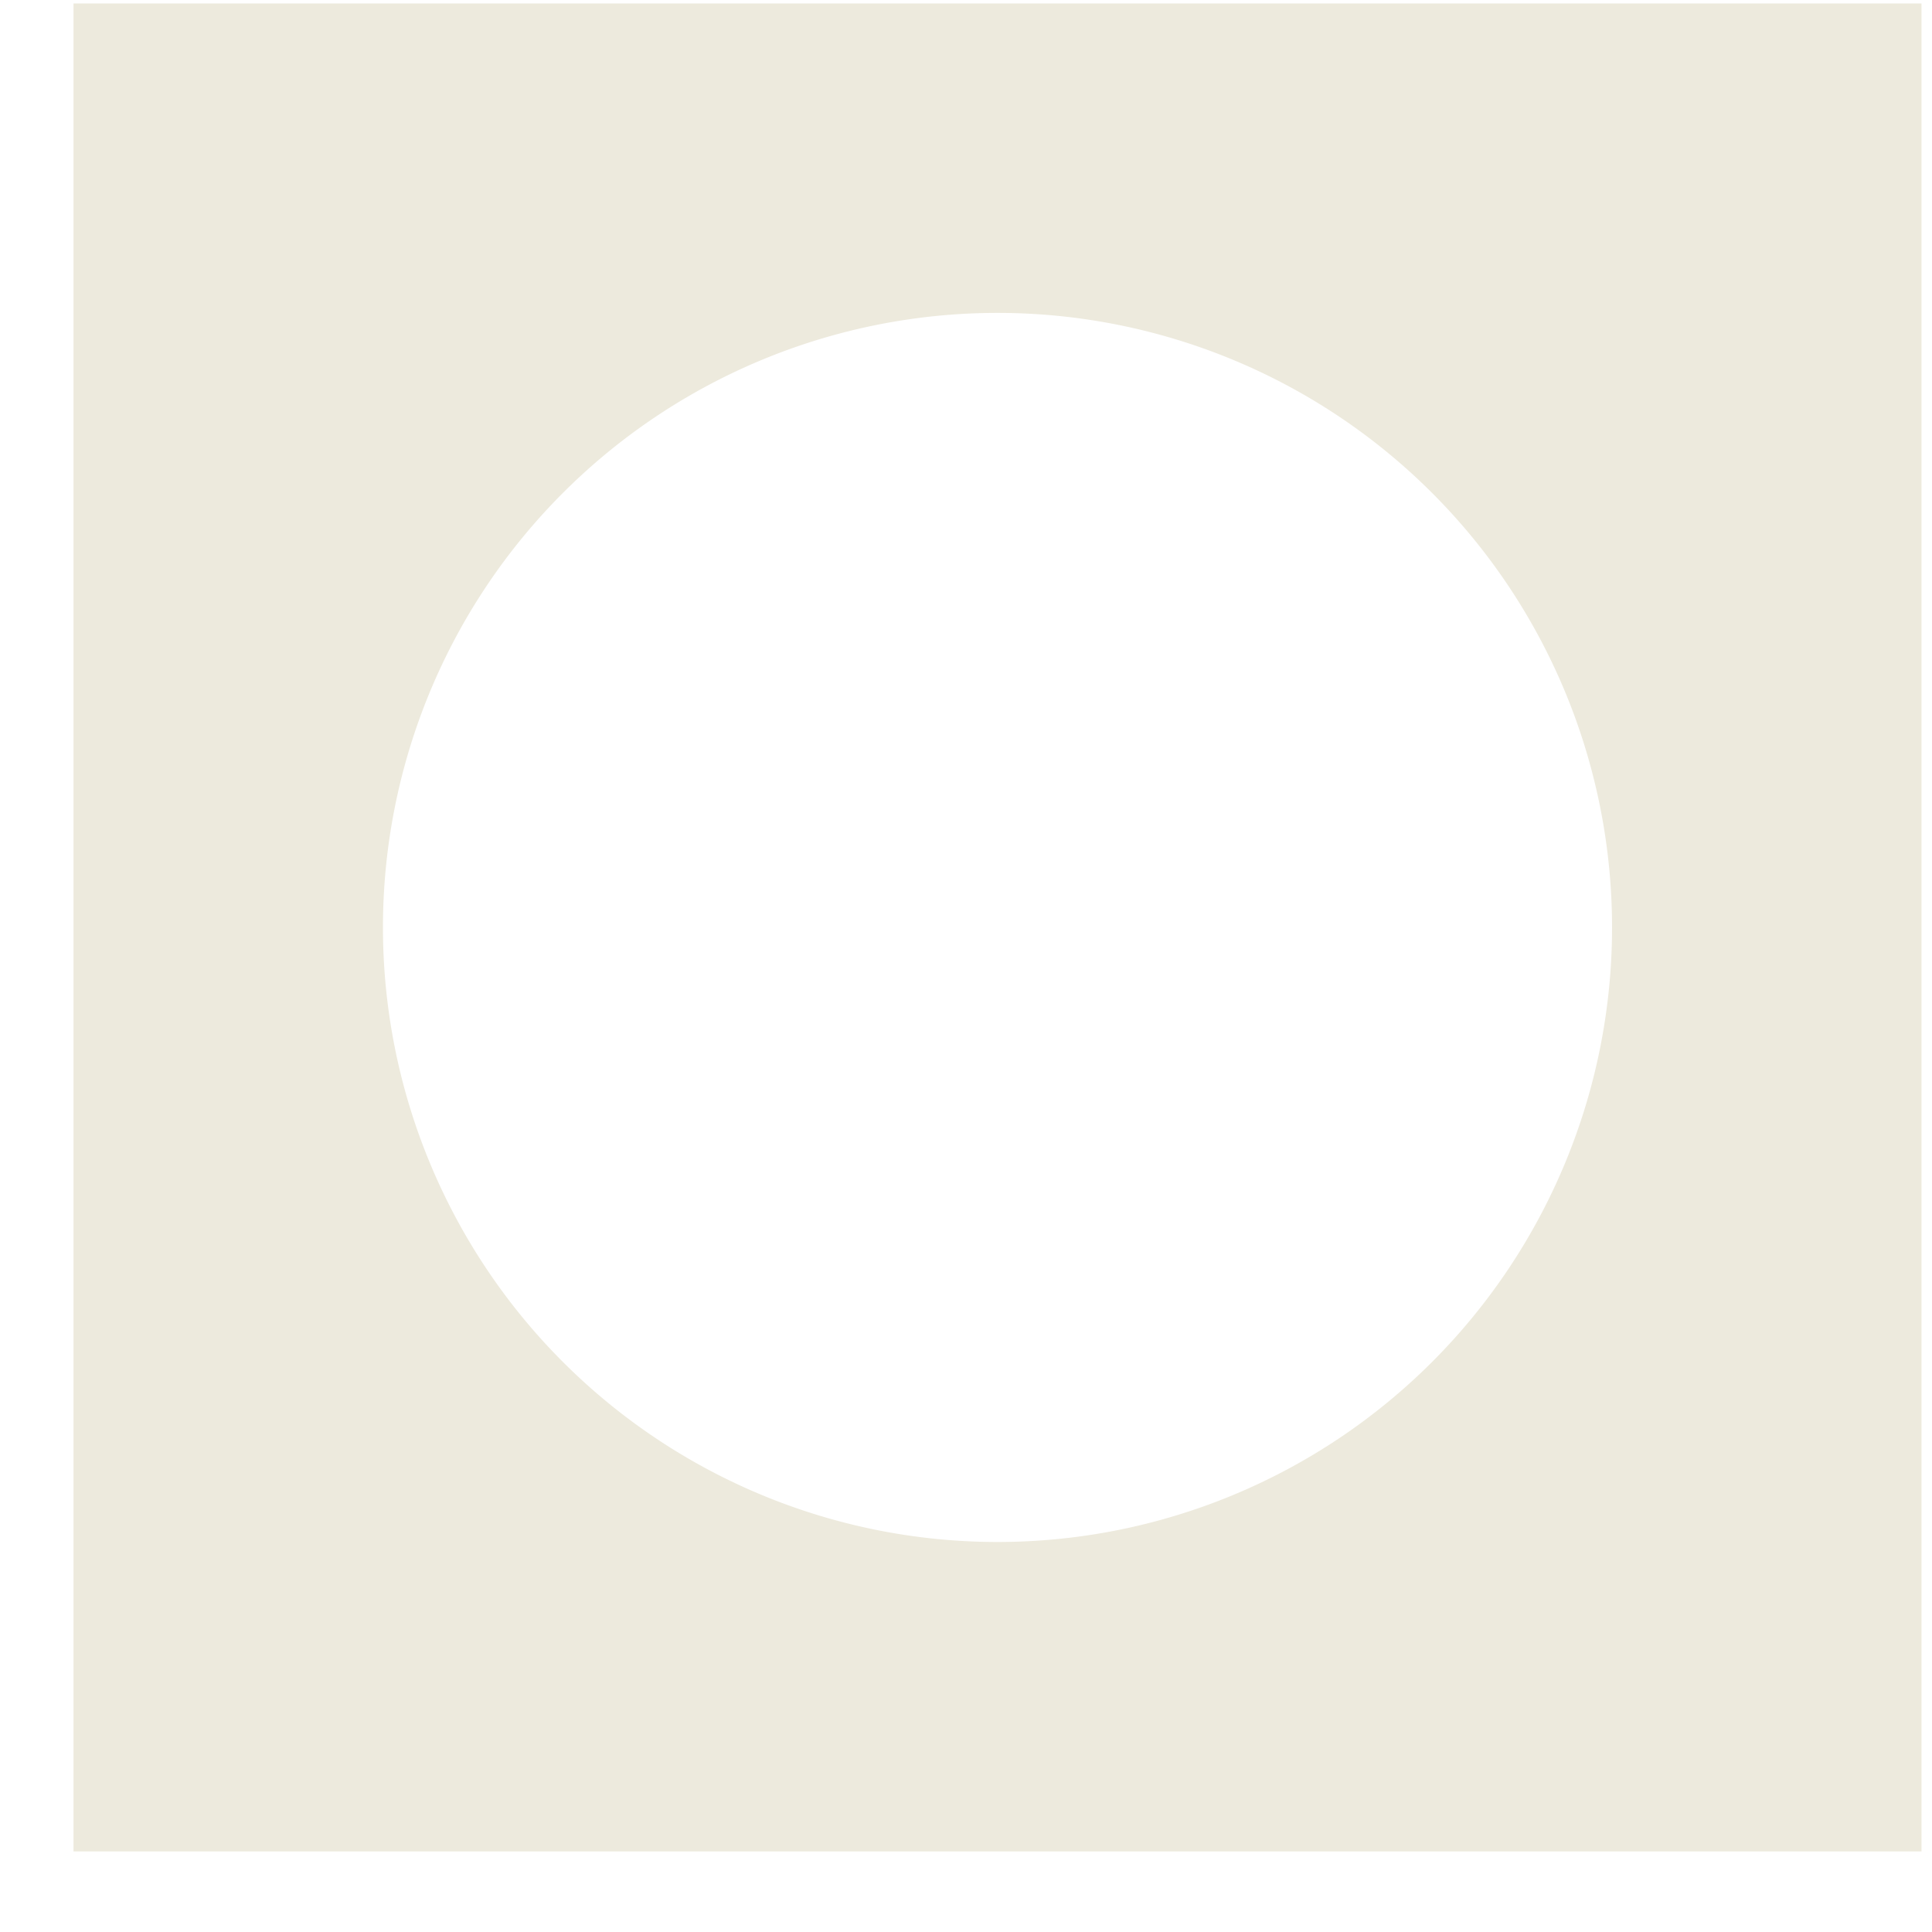 <svg xmlns="http://www.w3.org/2000/svg" width="23" height="23" fill="none"><path fill="#EDEADD" fill-rule="evenodd" d="M.875.041v22h22v-22h-22zm11 18.316a7.316 7.316 0 1 0 0-14.632 7.316 7.316 0 0 0 0 14.632z" clip-rule="evenodd"/></svg>